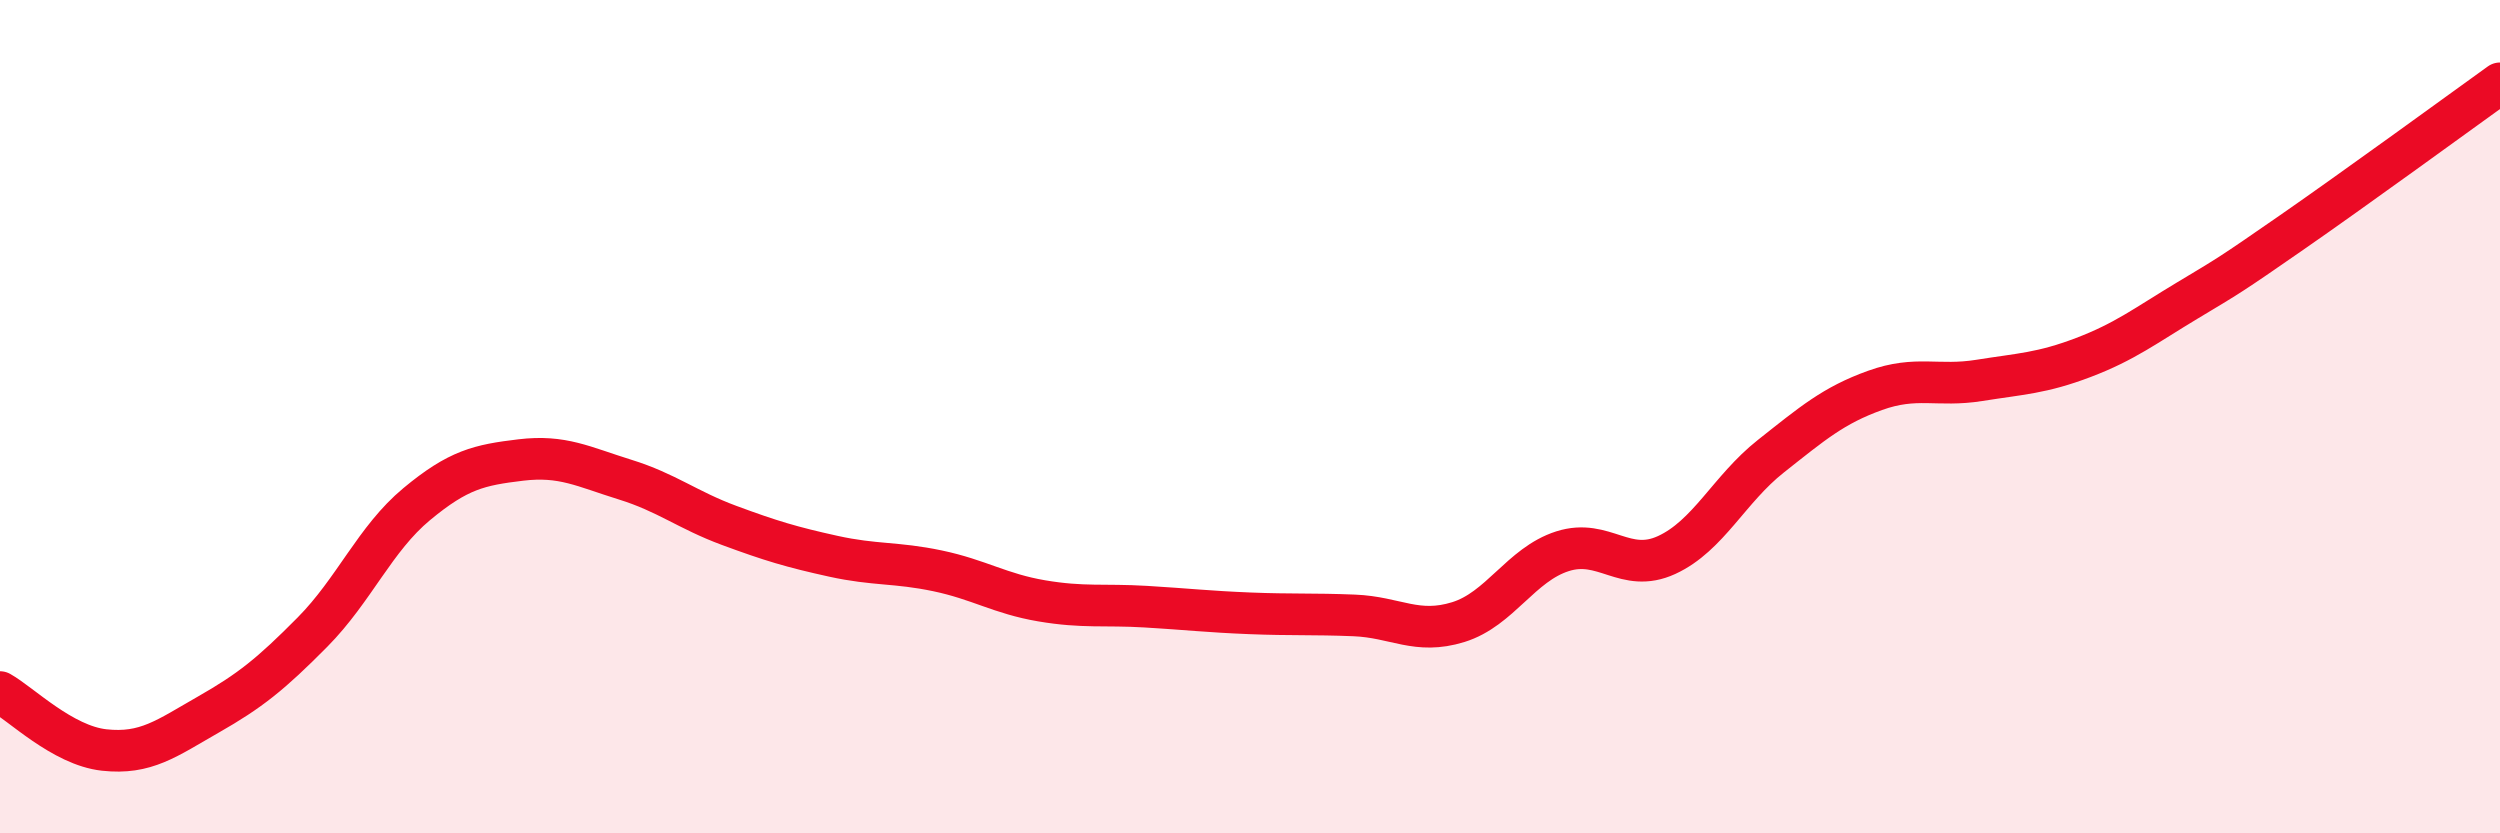 
    <svg width="60" height="20" viewBox="0 0 60 20" xmlns="http://www.w3.org/2000/svg">
      <path
        d="M 0,16.61 C 0.5,16.89 1.5,17.89 2.5,18 C 3.5,18.11 4,17.72 5,17.15 C 6,16.58 6.5,16.18 7.5,15.17 C 8.5,14.16 9,12.93 10,12.1 C 11,11.27 11.5,11.16 12.5,11.04 C 13.5,10.92 14,11.2 15,11.51 C 16,11.82 16.5,12.24 17.5,12.61 C 18.5,12.98 19,13.13 20,13.35 C 21,13.57 21.5,13.49 22.5,13.7 C 23.5,13.91 24,14.25 25,14.42 C 26,14.59 26.5,14.5 27.5,14.56 C 28.5,14.62 29,14.68 30,14.72 C 31,14.76 31.5,14.73 32.5,14.77 C 33.5,14.81 34,15.24 35,14.93 C 36,14.62 36.5,13.55 37.5,13.23 C 38.5,12.91 39,13.78 40,13.32 C 41,12.86 41.5,11.74 42.5,10.95 C 43.5,10.16 44,9.73 45,9.37 C 46,9.01 46.5,9.29 47.5,9.13 C 48.5,8.97 49,8.96 50,8.58 C 51,8.2 51.5,7.81 52.5,7.21 C 53.5,6.61 53.5,6.62 55,5.58 C 56.5,4.54 59,2.72 60,2L60 20L0 20Z"
        fill="#EB0A25"
        opacity="0.1"
        stroke-linecap="round"
        stroke-linejoin="round"
      />
      <path
        d="M 0,16.61 C 0.5,16.89 1.5,17.89 2.5,18 C 3.5,18.11 4,17.72 5,17.15 C 6,16.58 6.5,16.18 7.5,15.17 C 8.5,14.16 9,12.93 10,12.1 C 11,11.27 11.5,11.16 12.5,11.04 C 13.5,10.92 14,11.2 15,11.51 C 16,11.82 16.5,12.24 17.5,12.61 C 18.5,12.98 19,13.13 20,13.35 C 21,13.57 21.5,13.49 22.5,13.7 C 23.5,13.91 24,14.25 25,14.42 C 26,14.59 26.5,14.5 27.5,14.56 C 28.5,14.62 29,14.68 30,14.72 C 31,14.76 31.5,14.73 32.5,14.77 C 33.5,14.81 34,15.24 35,14.93 C 36,14.62 36.5,13.55 37.5,13.23 C 38.5,12.91 39,13.78 40,13.32 C 41,12.86 41.5,11.74 42.5,10.95 C 43.5,10.16 44,9.73 45,9.37 C 46,9.01 46.5,9.29 47.5,9.13 C 48.5,8.97 49,8.96 50,8.58 C 51,8.2 51.5,7.81 52.5,7.21 C 53.5,6.61 53.5,6.62 55,5.58 C 56.5,4.54 59,2.72 60,2"
        stroke="#EB0A25"
        stroke-width="1"
        fill="none"
        stroke-linecap="round"
        stroke-linejoin="round"
      />
    </svg>
  
